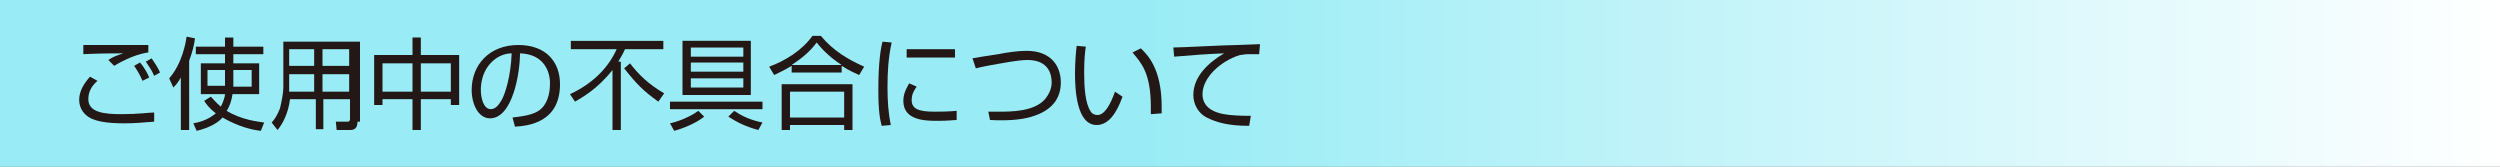 <?xml version="1.0" encoding="utf-8"?>
<!-- Generator: Adobe Illustrator 19.1.1, SVG Export Plug-In . SVG Version: 6.00 Build 0)  -->
<svg version="1.1" id="レイヤー_1" xmlns="http://www.w3.org/2000/svg" xmlns:xlink="http://www.w3.org/1999/xlink" x="0px"
	 y="0px" viewBox="0 0 300 20" style="enable-background:new 0 0 300 20;" xml:space="preserve">
<rect x="0" y="0" width="300" height="20" fill="#808080" stroke="none"/>
<style type="text/css">
	.st0{fill:url(#SVGID_1_);}
	.st1{fill:#231815;}
</style>
<g>
	
		<linearGradient id="SVGID_1_" gradientUnits="userSpaceOnUse" x1="0" y1="10" x2="300" y2="10" gradientTransform="matrix(1 0 0 -1 0 20)">
		<stop  offset="0.459" style="stop-color:#99ECF5"/>
		<stop  offset="1" style="stop-color:#FFFFFF"/>
	</linearGradient>
	<rect class="st0" width="300" height="20"/>
</g>
<g>
	<path class="st1" d="M11.7,9.7c-0.7,0.6-1.1,1.3-1.1,2.2c0,1.6,1.9,1.8,4,1.8c2,0,3.3-0.2,3.9-0.2l0,1.1c-1.4,0.1-2.3,0.2-3.5,0.2
		c-2.5,0-3.4-0.3-4.1-0.6C10.1,13.8,9.5,13,9.5,12c0-1.1,0.6-2,1.3-2.8L11.7,9.7z M17.7,6.3c-1.8,0.3-3.5,1.3-4,1.6L13,7.2
		c0.6-0.4,0.9-0.5,1.8-0.8c-3.6,0-4.2,0.1-4.8,0.1V5.4c0.5,0,4,0,7.8,0V6.3z M17.1,9.7c-0.3-0.7-0.6-1.2-1-1.8l0.7-0.4
		c0.6,0.7,1,1.5,1.1,1.8L17.1,9.7z M18.5,9.1c-0.3-0.7-0.6-1.1-1-1.7L18.2,7c0.4,0.6,0.8,1.2,1,1.7L18.5,9.1z"/>
	<path class="st1" d="M22.7,15.6h-1V9.3c-0.4,0.7-0.6,0.9-0.9,1.2l-0.5-1.1c1.6-1.8,2-4.4,2.1-5l1,0.2c-0.1,0.8-0.3,1.6-0.7,2.7
		V15.6z M28,7.6h3.1v3.7h-3.2c-0.1,0.7-0.3,1.4-0.7,2c1.8,1.1,3.8,1.3,4.5,1.4l-0.4,1c-1-0.1-2.7-0.5-4.6-1.6
		c-0.4,0.5-1.4,1.2-3.1,1.6l-0.4-0.9c1.7-0.3,2.4-1,2.7-1.2c-0.9-0.7-1.2-1.2-1.4-1.5l0.8-0.5c0.3,0.3,0.6,0.7,1.2,1.2
		c0.3-0.6,0.5-1.2,0.5-1.5h-2.9V7.6H27V6.5h-3.5V5.6H27V4.5h1v1.1h3.6v0.9H28V7.6z M27,8.4h-2.1v1.9H27c0-0.2,0-0.5,0-1V8.4z
		 M28,9.4c0,0.5,0,0.8,0,1h2.2V8.4H28V9.4z"/>
	<path class="st1" d="M42.9,14.6c0,0.9-0.5,1-0.9,1h-1.6l-0.1-1l1.4,0c0.2,0,0.3-0.1,0.3-0.3v-2.4h-3.2v3.6h-0.9v-3.6h-3.1
		c-0.2,1.7-0.9,3-1.5,3.7l-0.7-0.9c0.3-0.3,0.7-0.9,1-1.7c0.2-0.9,0.4-1.8,0.4-2.5V5h9.2V14.6z M37.7,8.9h-3v1.5c0,0.4,0,0.5,0,0.6
		h3V8.9z M37.7,5.9h-3v2h3V5.9z M41.9,5.9h-3.2v2h3.2V5.9z M41.9,8.9h-3.2V11h3.2V8.9z"/>
	<path class="st1" d="M50.5,4.5v2.1h4.6v6h-1v-0.7h-3.6v3.7h-1v-3.7h-3.6v0.7h-1v-6h4.6V4.5H50.5z M49.5,7.6h-3.6V11h3.6V7.6z
		 M54.1,7.6h-3.6V11h3.6V7.6z"/>
	<path class="st1" d="M61.5,14.1c1.9-0.2,2.9-0.5,3.5-1.1c0.9-0.9,1-2.3,1-3c0-1.4-0.7-3.5-3.6-3.6c0,2.4-0.9,7.8-3.6,7.8
		c-1.4,0-2.2-1.7-2.2-3.4c0-3,2.1-5.4,5.6-5.4c3.3,0,5,2,5,4.7c0,4.6-3.8,5-5.4,5.1L61.5,14.1z M59.4,7.1c-1.7,1.3-1.7,3.3-1.7,3.7
		c0,0.9,0.3,2.3,1.2,2.3c0.6,0,1-0.6,1.3-1.1c0.4-0.7,1.1-2.8,1.2-5.6C61,6.4,60.2,6.5,59.4,7.1z"/>
	<path class="st1" d="M74.5,7.3v8.3h-1V8.4c-1.9,2.4-3.7,3.3-4.5,3.8l-0.6-0.9c3-1.4,4.7-3.4,5.6-5.4h-5.5v-1h11.1v1H75
		c-0.3,0.7-0.6,1.1-0.8,1.5H74.5z M79,12.2c-1.8-1.3-2.6-2.1-4.1-4l0.7-0.6c1,1.3,2.2,2.5,4.1,3.6L79,12.2z"/>
	<path class="st1" d="M91.6,13.1H80.4v-0.9h11.1V13.1z M80.4,14.8c0.9-0.2,2.3-0.7,3.4-1.5l0.7,0.7c-1,0.8-2.5,1.4-3.6,1.7
		L80.4,14.8z M90.1,4.9v6.5h-8.2V4.9H90.1z M89.2,5.7h-6.3v1.1h6.3V5.7z M89.2,7.5h-6.3v1.1h6.3V7.5z M89.2,9.4h-6.3v1.1h6.3V9.4z
		 M88.1,13.3c0.9,0.6,1.9,1.1,3.4,1.4l-0.5,0.9c-1.5-0.4-2.5-0.9-3.6-1.6L88.1,13.3z"/>
	<path class="st1" d="M101.1,8.7H95V7.9c-1,0.6-1.7,0.9-2.1,1.1l-0.6-1c1.9-0.7,3.9-1.9,5.2-3.7h1c1.5,1.8,3.2,2.8,5.2,3.7l-0.6,1
		c-0.4-0.2-1-0.4-2.1-1.1V8.7z M102.3,10.1v5.5h-1V15h-6.5v0.6h-1v-5.5H102.3z M101.3,11h-6.5v3.1h6.5V11z M101,7.8
		c-1.7-1.1-2.6-2.2-3-2.7c-0.8,1.1-1.8,1.9-3,2.7H101z"/>
	<path class="st1" d="M107,5.1c-0.4,1.8-0.5,3.5-0.5,5.4c0,1.6,0.1,3.1,0.4,4.5l-1.1,0.1c-0.2-0.8-0.4-1.7-0.4-4.4
		c0-3.2,0.3-5,0.5-5.7L107,5.1z M110,10.4c-0.2,0.3-0.6,0.8-0.6,1.6c0,1,0.7,1.4,2.7,1.4c0.6,0,1.7,0,2.7-0.1v1.1
		c-0.4,0-1,0.1-2.2,0.1c-1.5,0-4.2,0-4.2-2.4c0-1,0.5-1.7,0.7-2.1L110,10.4z M114.6,5.9v1h-5.8v-1H114.6z"/>
	<path class="st1" d="M118.6,13.4c0.5,0,0.8,0,1.3,0c1.4,0,4.2,0,5.5-1.5c0.5-0.6,0.8-1.3,0.8-2c0-0.9-0.3-2.7-2.9-2.7
		c-1.2,0-3.1,0.4-4.3,0.6c-1.1,0.2-1.5,0.3-1.9,0.4L116.7,7c0.5-0.1,1.7-0.3,3.1-0.5c1-0.2,2.3-0.4,3.4-0.4c2.9,0,4.1,1.8,4.1,3.8
		c0,2.5-1.8,3.6-3.5,4.1c-1.3,0.4-3,0.5-5,0.4L118.6,13.4z"/>
	<path class="st1" d="M130.3,5.6c-0.1,0.6-0.2,1.6-0.2,3c0,1.8,0.1,3.8,0.8,4.8c0.1,0.2,0.4,0.4,0.8,0.4c0.9,0,1.6-1.4,2.1-2.8
		l0.9,0.6c-0.7,2-1.7,3.4-3.1,3.4c-2.4,0-2.6-4.2-2.6-6.2c0-1.2,0.1-2.5,0.2-3.3L130.3,5.6z M138.1,13.7c0-0.3,0-0.6,0-0.9
		c0-4.1-1.2-5.3-2.2-6.5l1-0.5c0.7,0.7,2.5,2.3,2.5,7c0,0.3,0,0.5,0,0.8L138.1,13.7z"/>
	<path class="st1" d="M151.1,6.5c-0.4,0-0.8,0-1.2,0c-0.7,0-0.8,0.1-1.1,0.1c-2.3,0.7-4.5,2.7-4.5,4.7c0,1.5,1.2,2.3,3.3,2.5
		c1.1,0.1,1.9,0.1,2.5,0.1l-0.2,1.2c-2.5,0-3.9-0.4-5.1-1c-1-0.5-1.6-1.6-1.6-2.7c0-2.2,1.8-3.9,3.7-5c-2.4,0.1-3.5,0.2-6,0.4
		l-0.1-1.1c1,0,6.4-0.3,7.7-0.3c0.3,0,2.4-0.1,2.7-0.1L151.1,6.5z"/>
</g>
</svg>
